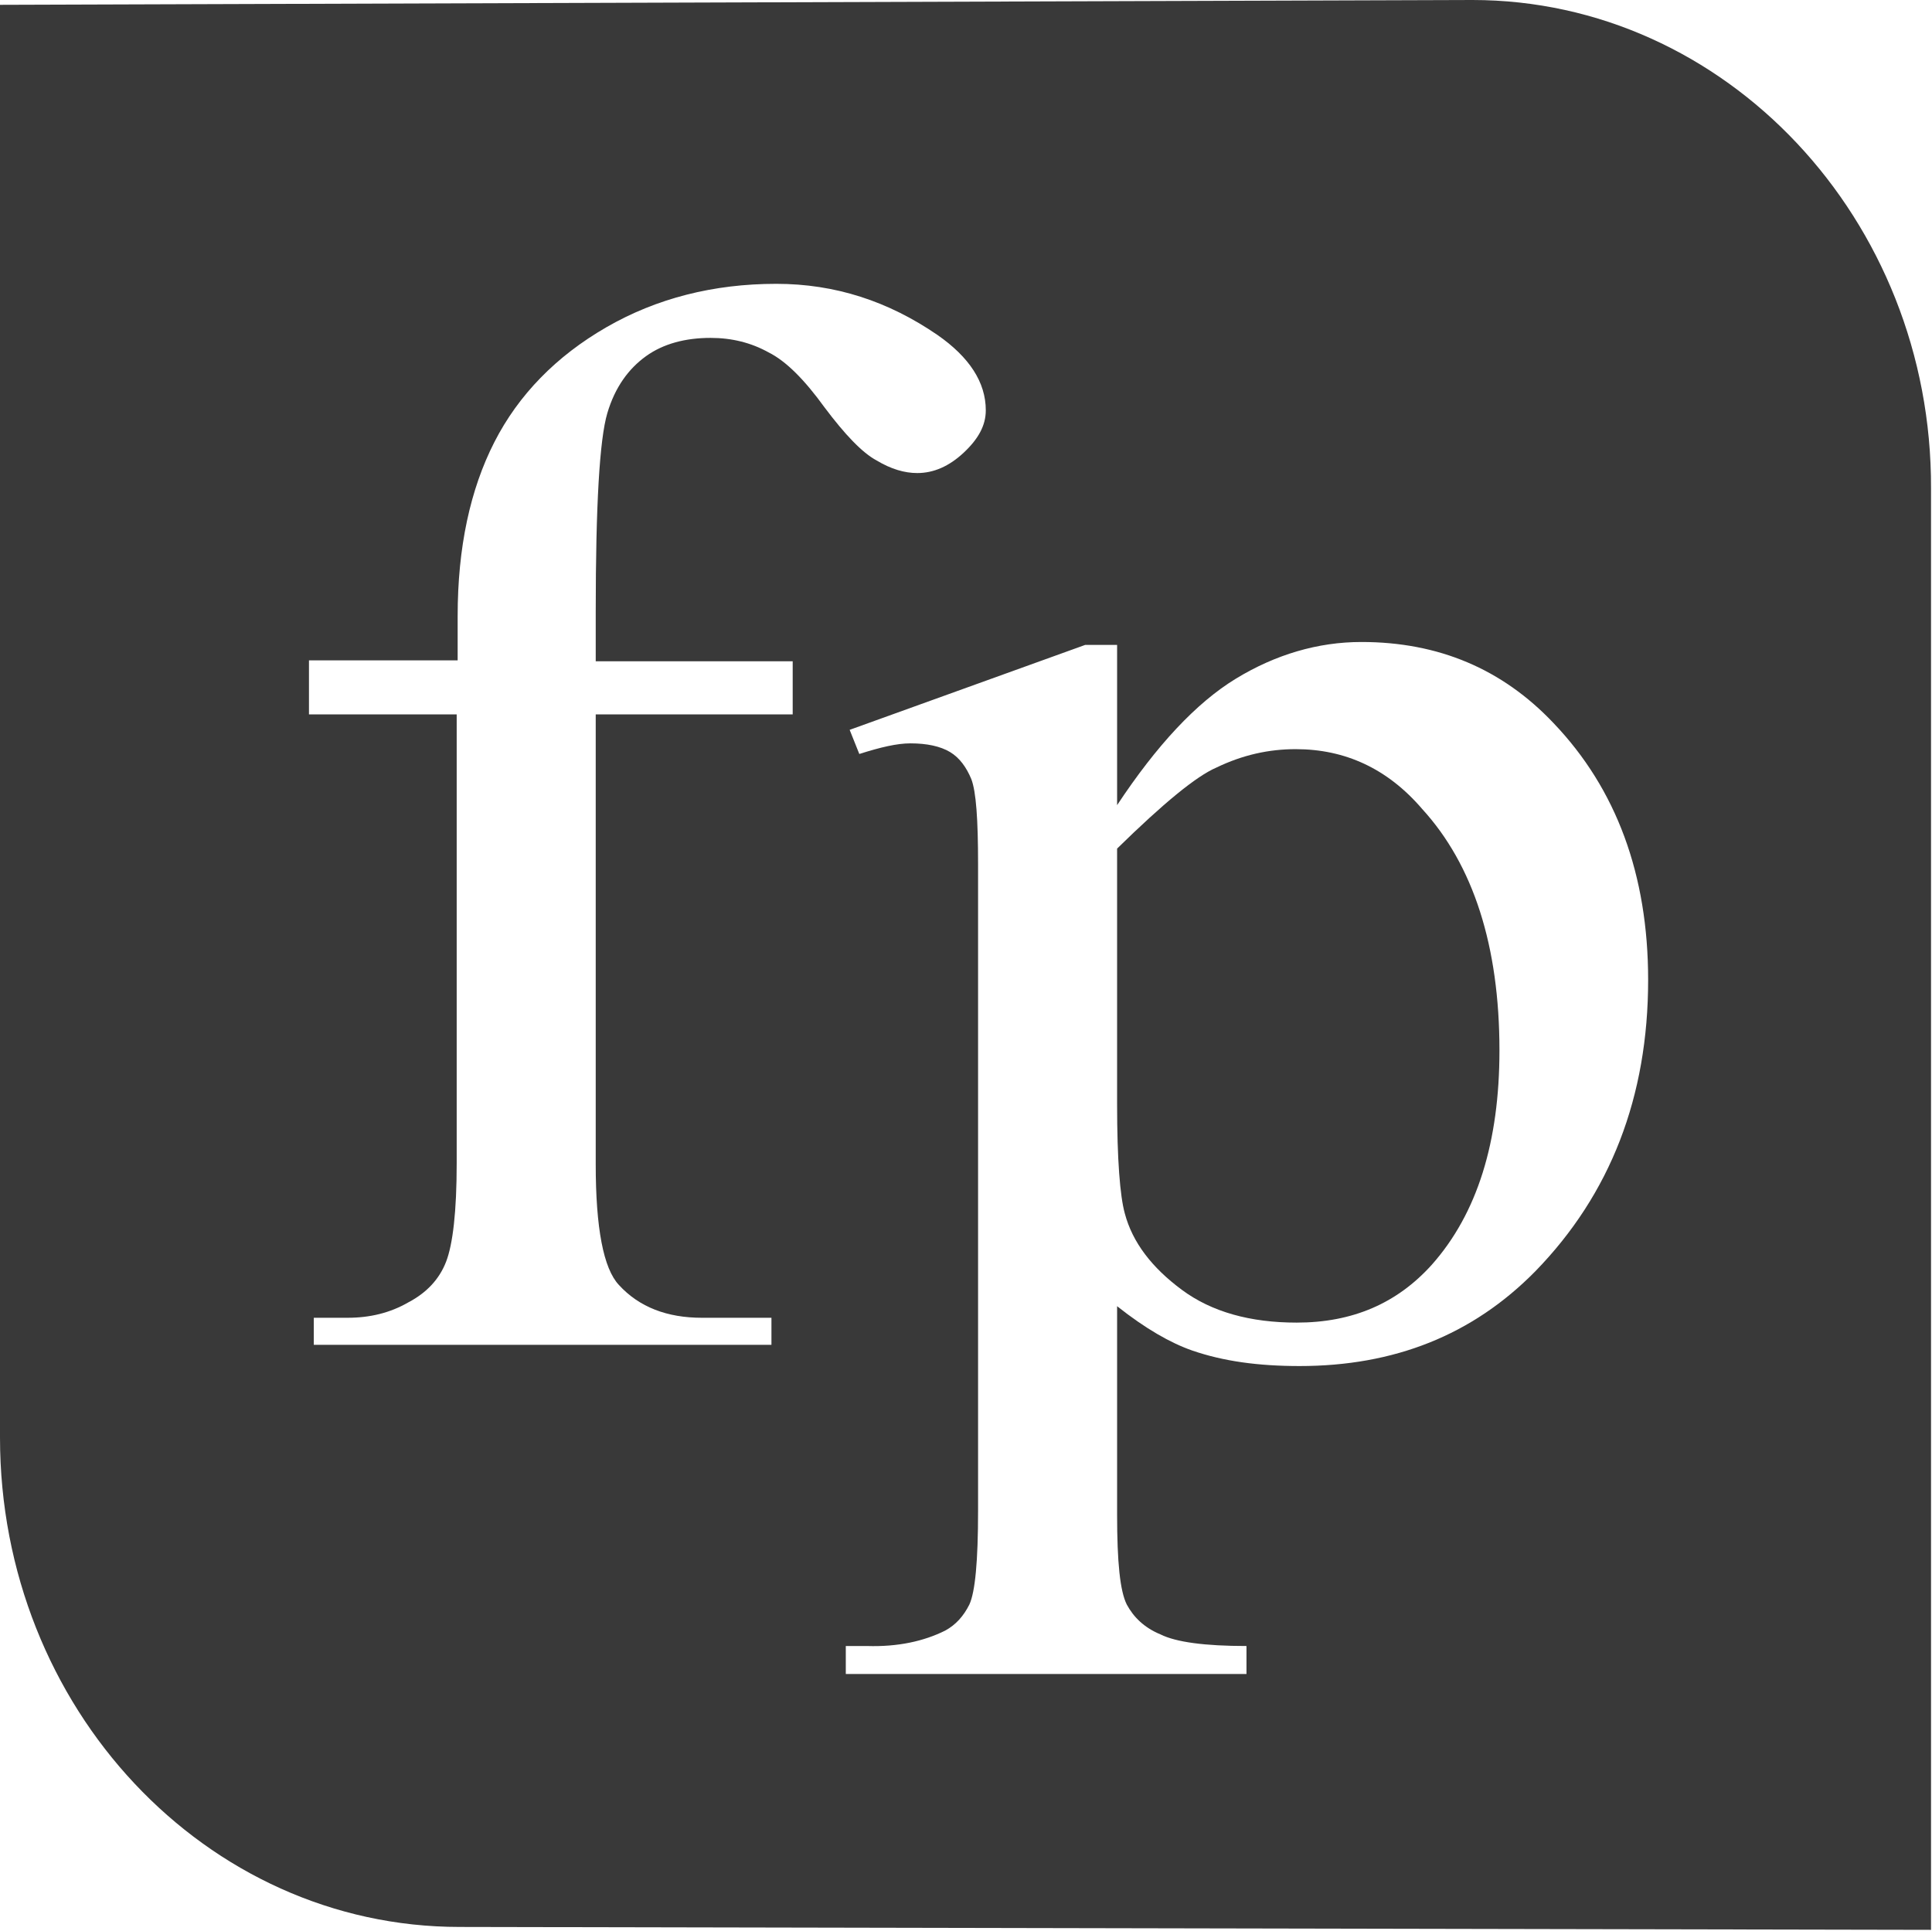 <?xml version="1.0" encoding="utf-8"?>
<!-- Generator: Adobe Illustrator 24.0.2, SVG Export Plug-In . SVG Version: 6.00 Build 0)  -->
<svg version="1.1" id="Layer_1" xmlns="http://www.w3.org/2000/svg" xmlns:xlink="http://www.w3.org/1999/xlink" x="0px" y="0px"
	 viewBox="0 0 200.1 200" style="enable-background:new 0 0 200.1 200;" xml:space="preserve">
<style type="text/css">
	.st0{fill:#393939;}
</style>
<g>
	<path class="st0" d="M134.2,77.6c-2.8,0-5.5,0.6-8.2,1.9c-2.1,0.9-5.5,3.7-10.3,8.4v26.5c0,5.7,0.3,9.5,0.8,11.3
		c0.8,3,2.8,5.6,5.9,7.9c3.1,2.3,7.1,3.4,11.9,3.4c5.8,0,10.4-2,14-6c4.7-5.3,7-12.7,7-22.2c0-10.8-2.7-19.2-8-25
		C143.7,79.6,139.3,77.6,134.2,77.6z"/>
	<path class="st0" d="M152.5,0L0,0.5l0,148.4c0,28,21.3,50.7,47.6,50.7l152.4,0.3l0-149.3C200.1,22.7,178.7,0,152.5,0z M79.6,36.5
		c-1.8-1-3.8-1.5-6-1.5c-2.6,0-4.9,0.6-6.7,1.9c-1.8,1.3-3.2,3.2-4,5.9c-0.8,2.7-1.2,9.5-1.2,20.6v5.1h20.4V74H61.7v46.6
		c0,6.6,0.8,10.8,2.4,12.5c2.1,2.3,5,3.4,8.6,3.4h7.2v2.8H32.5v-2.8h3.5c2.3,0,4.4-0.5,6.3-1.6c1.9-1,3.2-2.4,3.9-4.2
		c0.7-1.8,1.1-5.2,1.1-10.2V74H32v-5.6h15.4v-4.6c0-7.1,1.3-13.1,3.8-18c2.5-4.9,6.4-8.9,11.6-11.9c5.2-3,11.1-4.5,17.6-4.5
		c6.1,0,11.6,1.8,16.7,5.3c3.3,2.3,5,4.9,5,7.8c0,1.6-0.8,3-2.3,4.4c-1.5,1.4-3.1,2.1-4.8,2.1c-1.3,0-2.7-0.4-4.2-1.3
		c-1.5-0.8-3.3-2.7-5.4-5.5C83.3,39.3,81.4,37.4,79.6,36.5z M159,131.7c-6.5,6.6-14.6,9.8-24.4,9.8c-4.3,0-7.9-0.5-11.1-1.6
		c-2.3-0.8-4.9-2.3-7.8-4.6v21.6c0,4.9,0.3,7.9,1,9.3c0.7,1.3,1.8,2.4,3.5,3.1c1.6,0.8,4.6,1.2,8.9,1.2v2.9H87.6v-2.9h2.2
		c3.2,0.1,5.9-0.5,8.1-1.6c1.1-0.6,1.9-1.5,2.5-2.7c0.6-1.3,0.9-4.5,0.9-9.7v-67c0-4.6-0.2-7.5-0.7-8.8c-0.5-1.2-1.2-2.2-2.2-2.8
		c-1-0.6-2.4-0.9-4.1-0.9c-1.4,0-3.1,0.4-5.3,1.1l-1-2.5l24.4-8.8h3.3v16.6c4.1-6.2,8.2-10.6,12.3-13.1c4.1-2.5,8.5-3.8,13-3.8
		c8,0,14.6,2.8,19.9,8.4c6.5,6.8,9.8,15.7,9.8,26.6C170.7,113.6,166.8,123.7,159,131.7z"/>
</g>
</svg>
